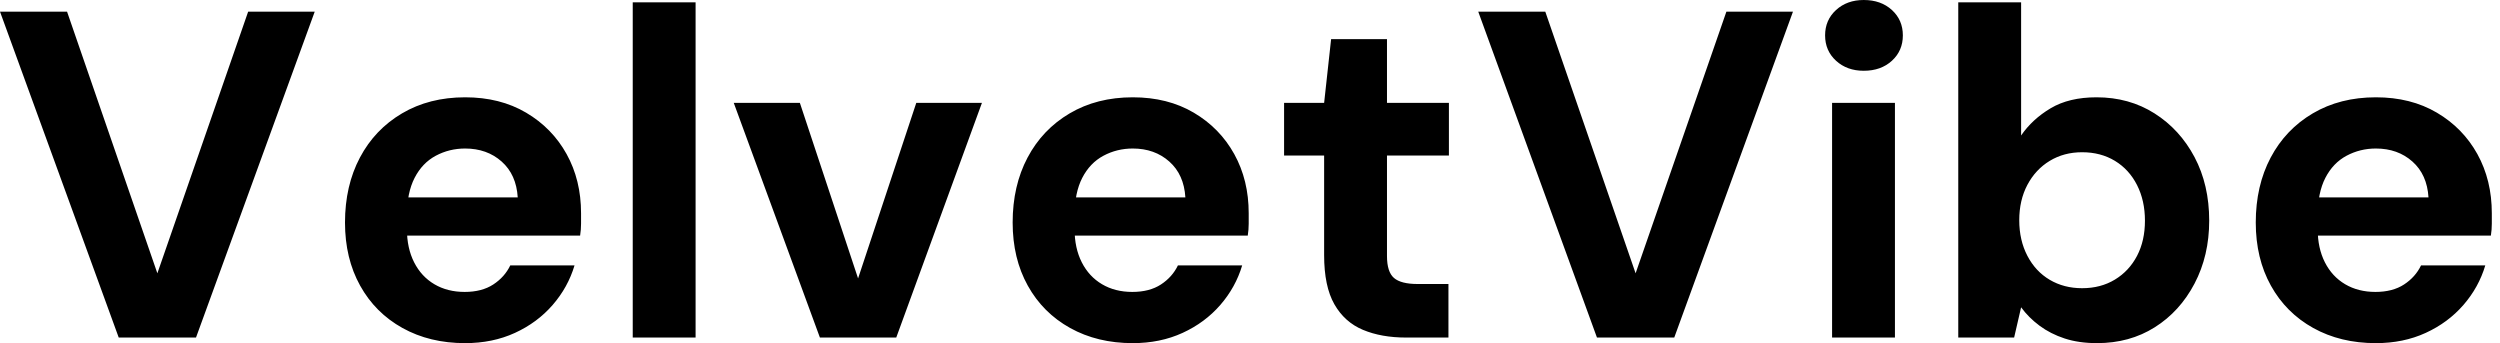 <svg baseProfile="full" height="28" version="1.1" viewBox="0 0 204 28" width="204" xmlns="http://www.w3.org/2000/svg" xmlns:ev="http://www.w3.org/2001/xml-events" xmlns:xlink="http://www.w3.org/1999/xlink"><defs /><g><path d="M10.258 27.544 0.57 0.95H6.041L13.411 22.301L20.82 0.95H26.252L16.564 27.544Z M38.524 28.0Q35.636 28.0 33.414 26.765Q31.191 25.531 29.957 23.308Q28.722 21.085 28.722 18.16Q28.722 15.159 29.938 12.86Q31.153 10.562 33.376 9.251Q35.598 7.94 38.524 7.94Q41.373 7.94 43.501 9.194Q45.628 10.448 46.806 12.575Q47.984 14.703 47.984 17.4Q47.984 17.78 47.984 18.255Q47.984 18.73 47.908 19.224H32.369V16.109H42.817Q42.703 14.247 41.506 13.183Q40.309 12.119 38.524 12.119Q37.232 12.119 36.13 12.708Q35.028 13.297 34.402 14.513Q33.775 15.729 33.775 17.59V18.692Q33.775 20.25 34.364 21.408Q34.953 22.567 36.016 23.194Q37.08 23.821 38.486 23.821Q39.891 23.821 40.822 23.213Q41.753 22.605 42.209 21.655H47.452Q46.92 23.441 45.666 24.885Q44.412 26.328 42.589 27.164Q40.765 28.0 38.524 28.0Z M52.201 27.544V0.19H57.33V27.544Z M67.474 27.544 60.445 8.396H65.84L70.589 22.719L75.338 8.396H80.695L73.704 27.544Z M93.004 28.0Q90.117 28.0 87.894 26.765Q85.672 25.531 84.437 23.308Q83.202 21.085 83.202 18.16Q83.202 15.159 84.418 12.86Q85.634 10.562 87.856 9.251Q90.079 7.94 93.004 7.94Q95.853 7.94 97.981 9.194Q100.109 10.448 101.286 12.575Q102.464 14.703 102.464 17.4Q102.464 17.78 102.464 18.255Q102.464 18.73 102.388 19.224H86.849V16.109H97.297Q97.183 14.247 95.986 13.183Q94.79 12.119 93.004 12.119Q91.712 12.119 90.611 12.708Q89.509 13.297 88.882 14.513Q88.255 15.729 88.255 17.59V18.692Q88.255 20.25 88.844 21.408Q89.433 22.567 90.497 23.194Q91.56 23.821 92.966 23.821Q94.372 23.821 95.303 23.213Q96.233 22.605 96.689 21.655H101.932Q101.4 23.441 100.147 24.885Q98.893 26.328 97.069 27.164Q95.246 28.0 93.004 28.0Z M115.305 27.544Q113.292 27.544 111.791 26.917Q110.29 26.29 109.455 24.828Q108.619 23.365 108.619 20.82V12.689H105.351V8.396H108.619L109.189 3.191H113.748V8.396H118.801V12.689H113.748V20.896Q113.748 22.187 114.318 22.681Q114.887 23.175 116.255 23.175H118.763V27.544Z M130.882 27.544 121.194 0.95H126.665L134.035 22.301L141.444 0.95H146.877L137.189 27.544Z M150.068 27.544V8.396H155.197V27.544ZM152.651 5.775Q151.284 5.775 150.391 4.958Q149.498 4.141 149.498 2.887Q149.498 1.634 150.391 0.817Q151.284 0.0 152.651 0.0Q154.057 0.0 154.95 0.817Q155.843 1.634 155.843 2.887Q155.843 4.141 154.95 4.958Q154.057 5.775 152.651 5.775Z M171.685 28.0Q170.204 28.0 169.045 27.62Q167.886 27.24 166.993 26.575Q166.1 25.91 165.493 25.075L164.923 27.544H160.364V0.19H165.493V11.056Q166.404 9.726 167.905 8.833Q169.406 7.94 171.647 7.94Q174.307 7.94 176.377 9.251Q178.448 10.562 179.645 12.822Q180.841 15.083 180.841 18.008Q180.841 20.858 179.645 23.137Q178.448 25.417 176.396 26.708Q174.345 28.0 171.685 28.0ZM170.469 23.517Q171.989 23.517 173.148 22.814Q174.307 22.111 174.953 20.877Q175.598 19.642 175.598 18.008Q175.598 16.374 174.953 15.102Q174.307 13.829 173.148 13.126Q171.989 12.423 170.469 12.423Q168.988 12.423 167.829 13.126Q166.67 13.829 166.005 15.083Q165.341 16.336 165.341 17.97Q165.341 19.604 166.005 20.877Q166.67 22.149 167.829 22.833Q168.988 23.517 170.469 23.517Z M194.442 28.0Q191.555 28.0 189.332 26.765Q187.11 25.531 185.875 23.308Q184.64 21.085 184.64 18.16Q184.64 15.159 185.856 12.86Q187.072 10.562 189.294 9.251Q191.517 7.94 194.442 7.94Q197.292 7.94 199.419 9.194Q201.547 10.448 202.725 12.575Q203.902 14.703 203.902 17.4Q203.902 17.78 203.902 18.255Q203.902 18.73 203.826 19.224H188.288V16.109H198.735Q198.621 14.247 197.425 13.183Q196.228 12.119 194.442 12.119Q193.151 12.119 192.049 12.708Q190.947 13.297 190.32 14.513Q189.693 15.729 189.693 17.59V18.692Q189.693 20.25 190.282 21.408Q190.871 22.567 191.935 23.194Q192.999 23.821 194.404 23.821Q195.81 23.821 196.741 23.213Q197.672 22.605 198.128 21.655H203.37Q202.839 23.441 201.585 24.885Q200.331 26.328 198.507 27.164Q196.684 28.0 194.442 28.0Z " fill="rgb(0,0,0)" transform="translate(-0.57, 0)" /></g></svg>